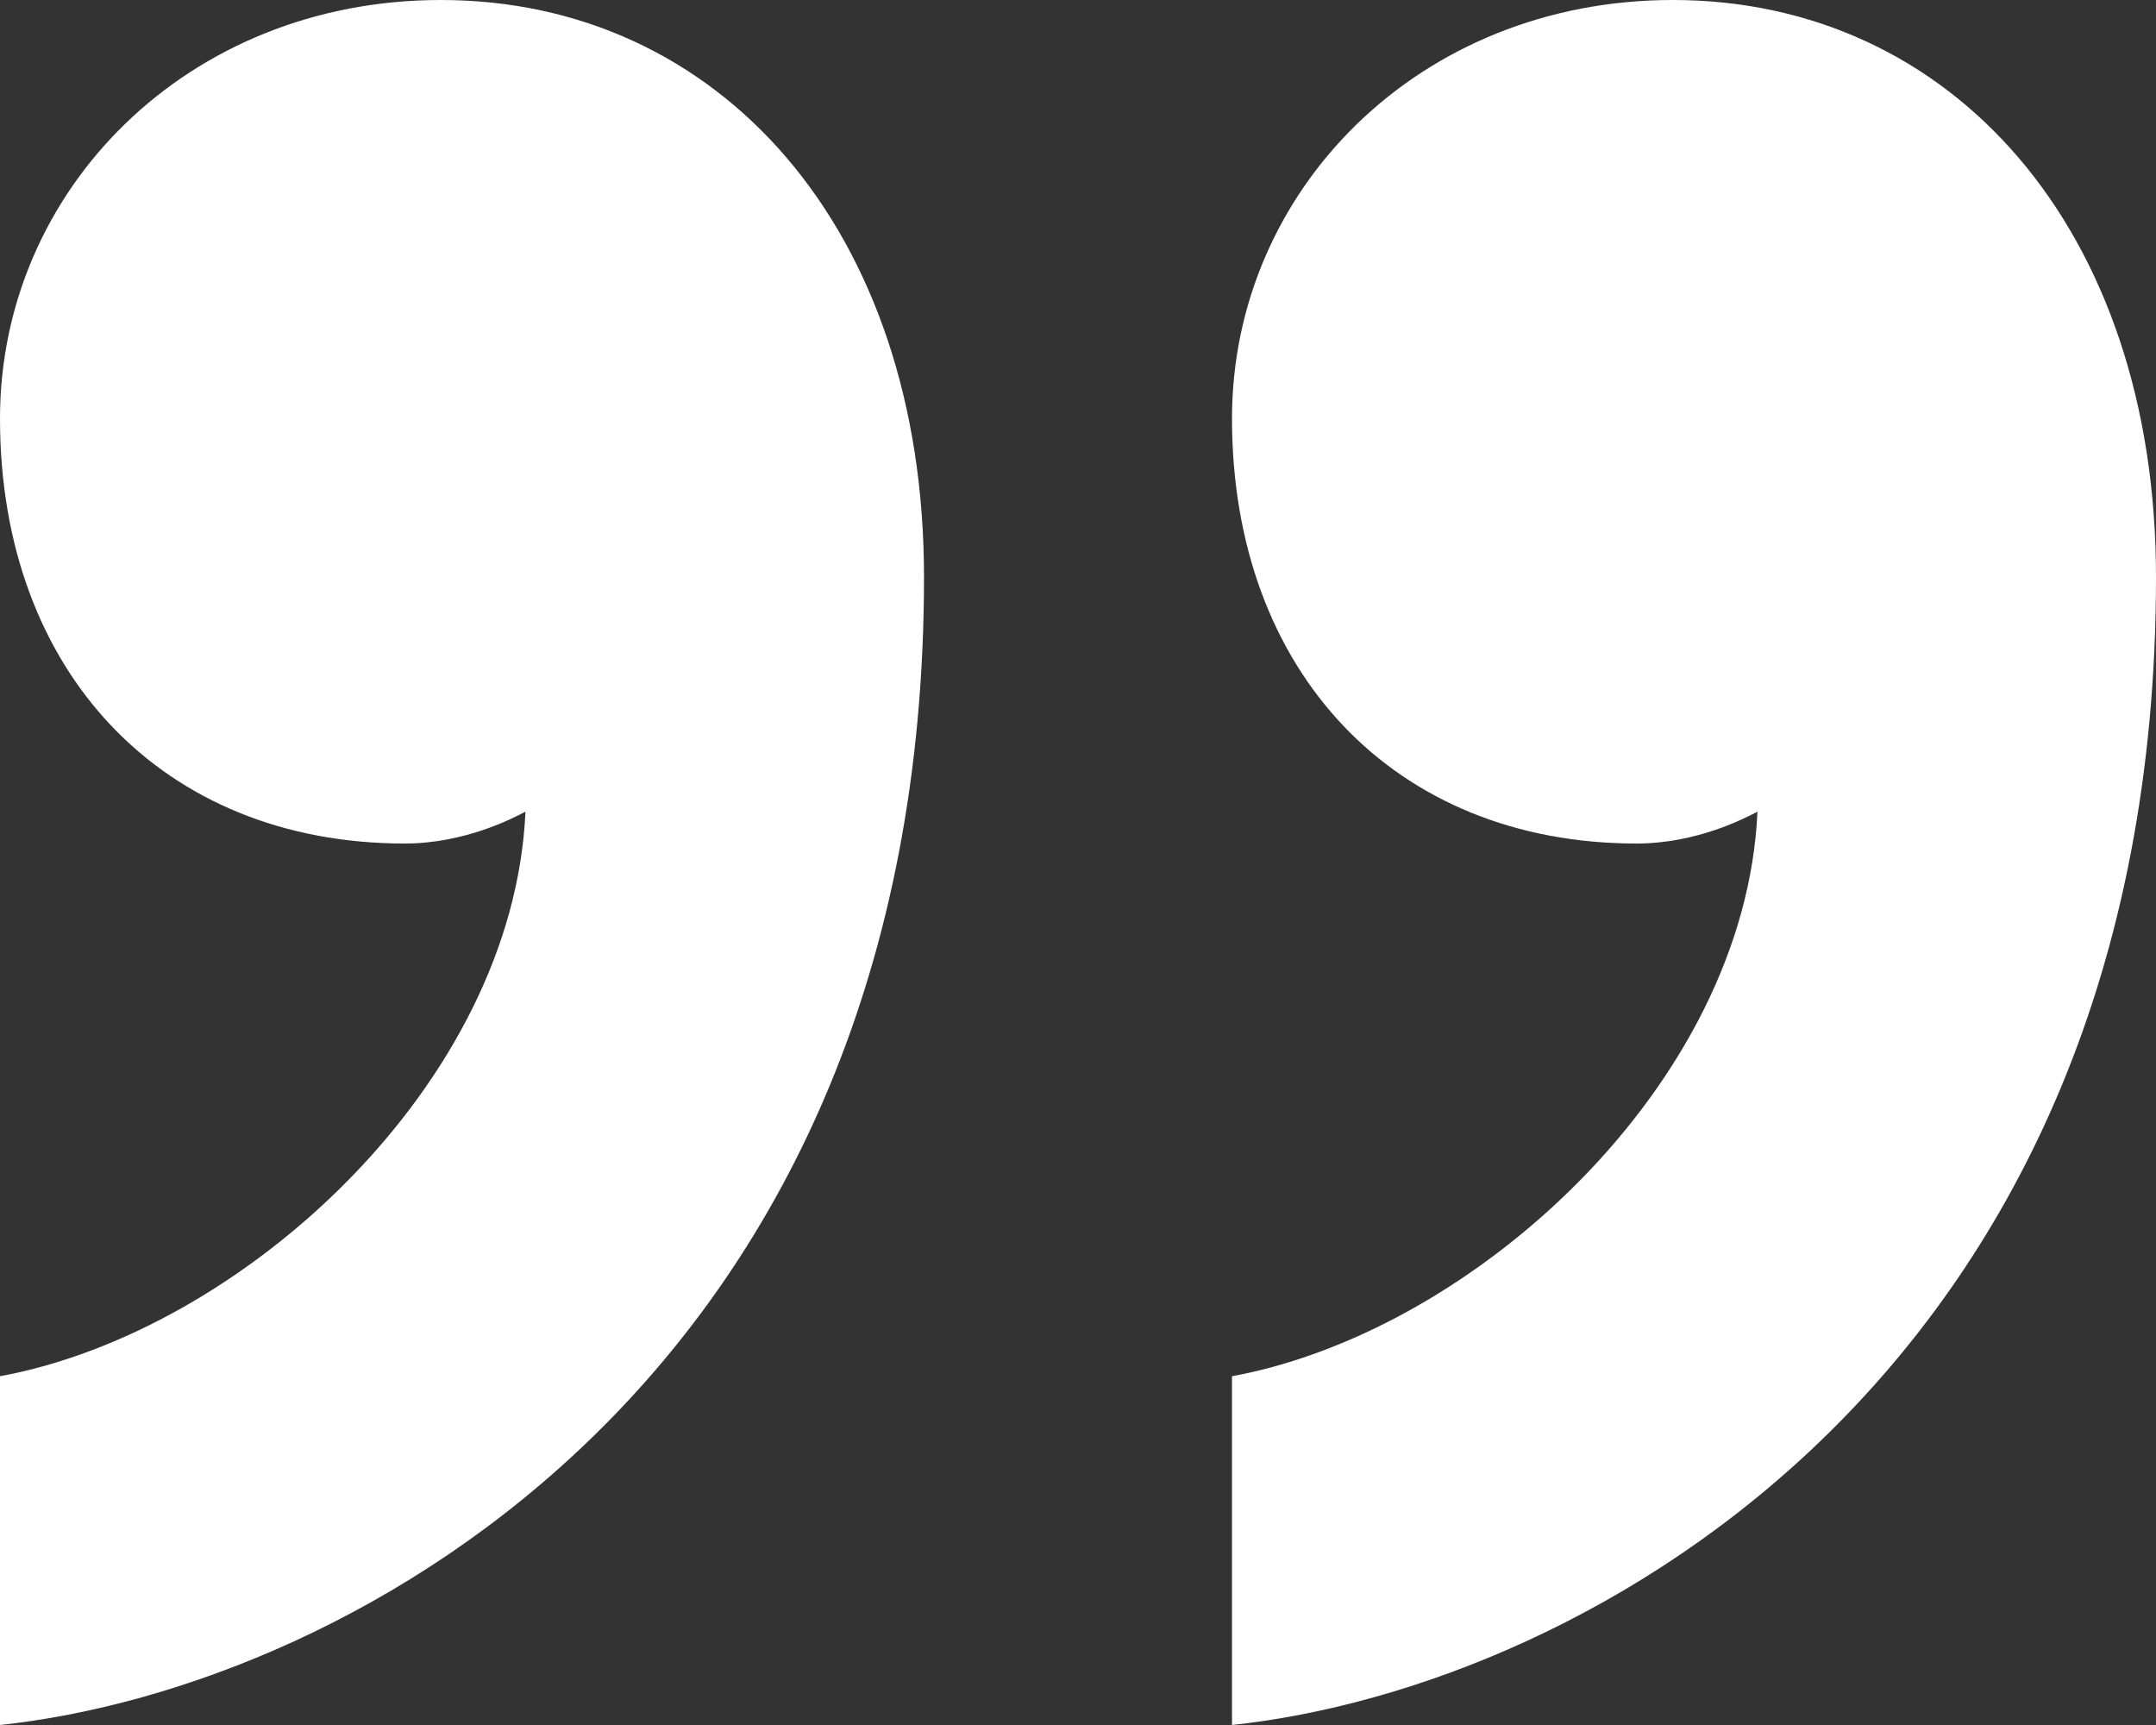 <svg width="40" height="32" viewBox="0 0 40 32" fill="none" xmlns="http://www.w3.org/2000/svg">
<rect x="0" y="0" width="40" height="32" fill="#333333" stroke="none"/>
<path d="M7.509 15.648C3.023 15.648 -2.10744e-06 12.471 -1.69595e-06 7.764C-1.32566e-06 3.529 3.474 6.21517e-07 8.18 1.0329e-06C13.334 1.48351e-06 17.143 4.236 17.143 10.706C17.143 25.411 6.611 31.293 -3.8147e-06 32L-3.24909e-06 25.53C4.483 24.707 9.523 20.119 9.749 15.057C9.523 15.174 8.629 15.648 7.509 15.648ZM30.363 15.648C25.883 15.648 22.857 12.471 22.857 7.764C22.857 3.529 26.331 2.61975e-06 31.037 3.03114e-06C36.191 3.48174e-06 40 4.236 40 10.706C40 25.411 29.469 31.293 22.857 32L22.857 25.53C27.34 24.707 32.38 20.119 32.606 15.057C32.38 15.174 31.486 15.648 30.363 15.648Z" fill="white"/>
</svg>
